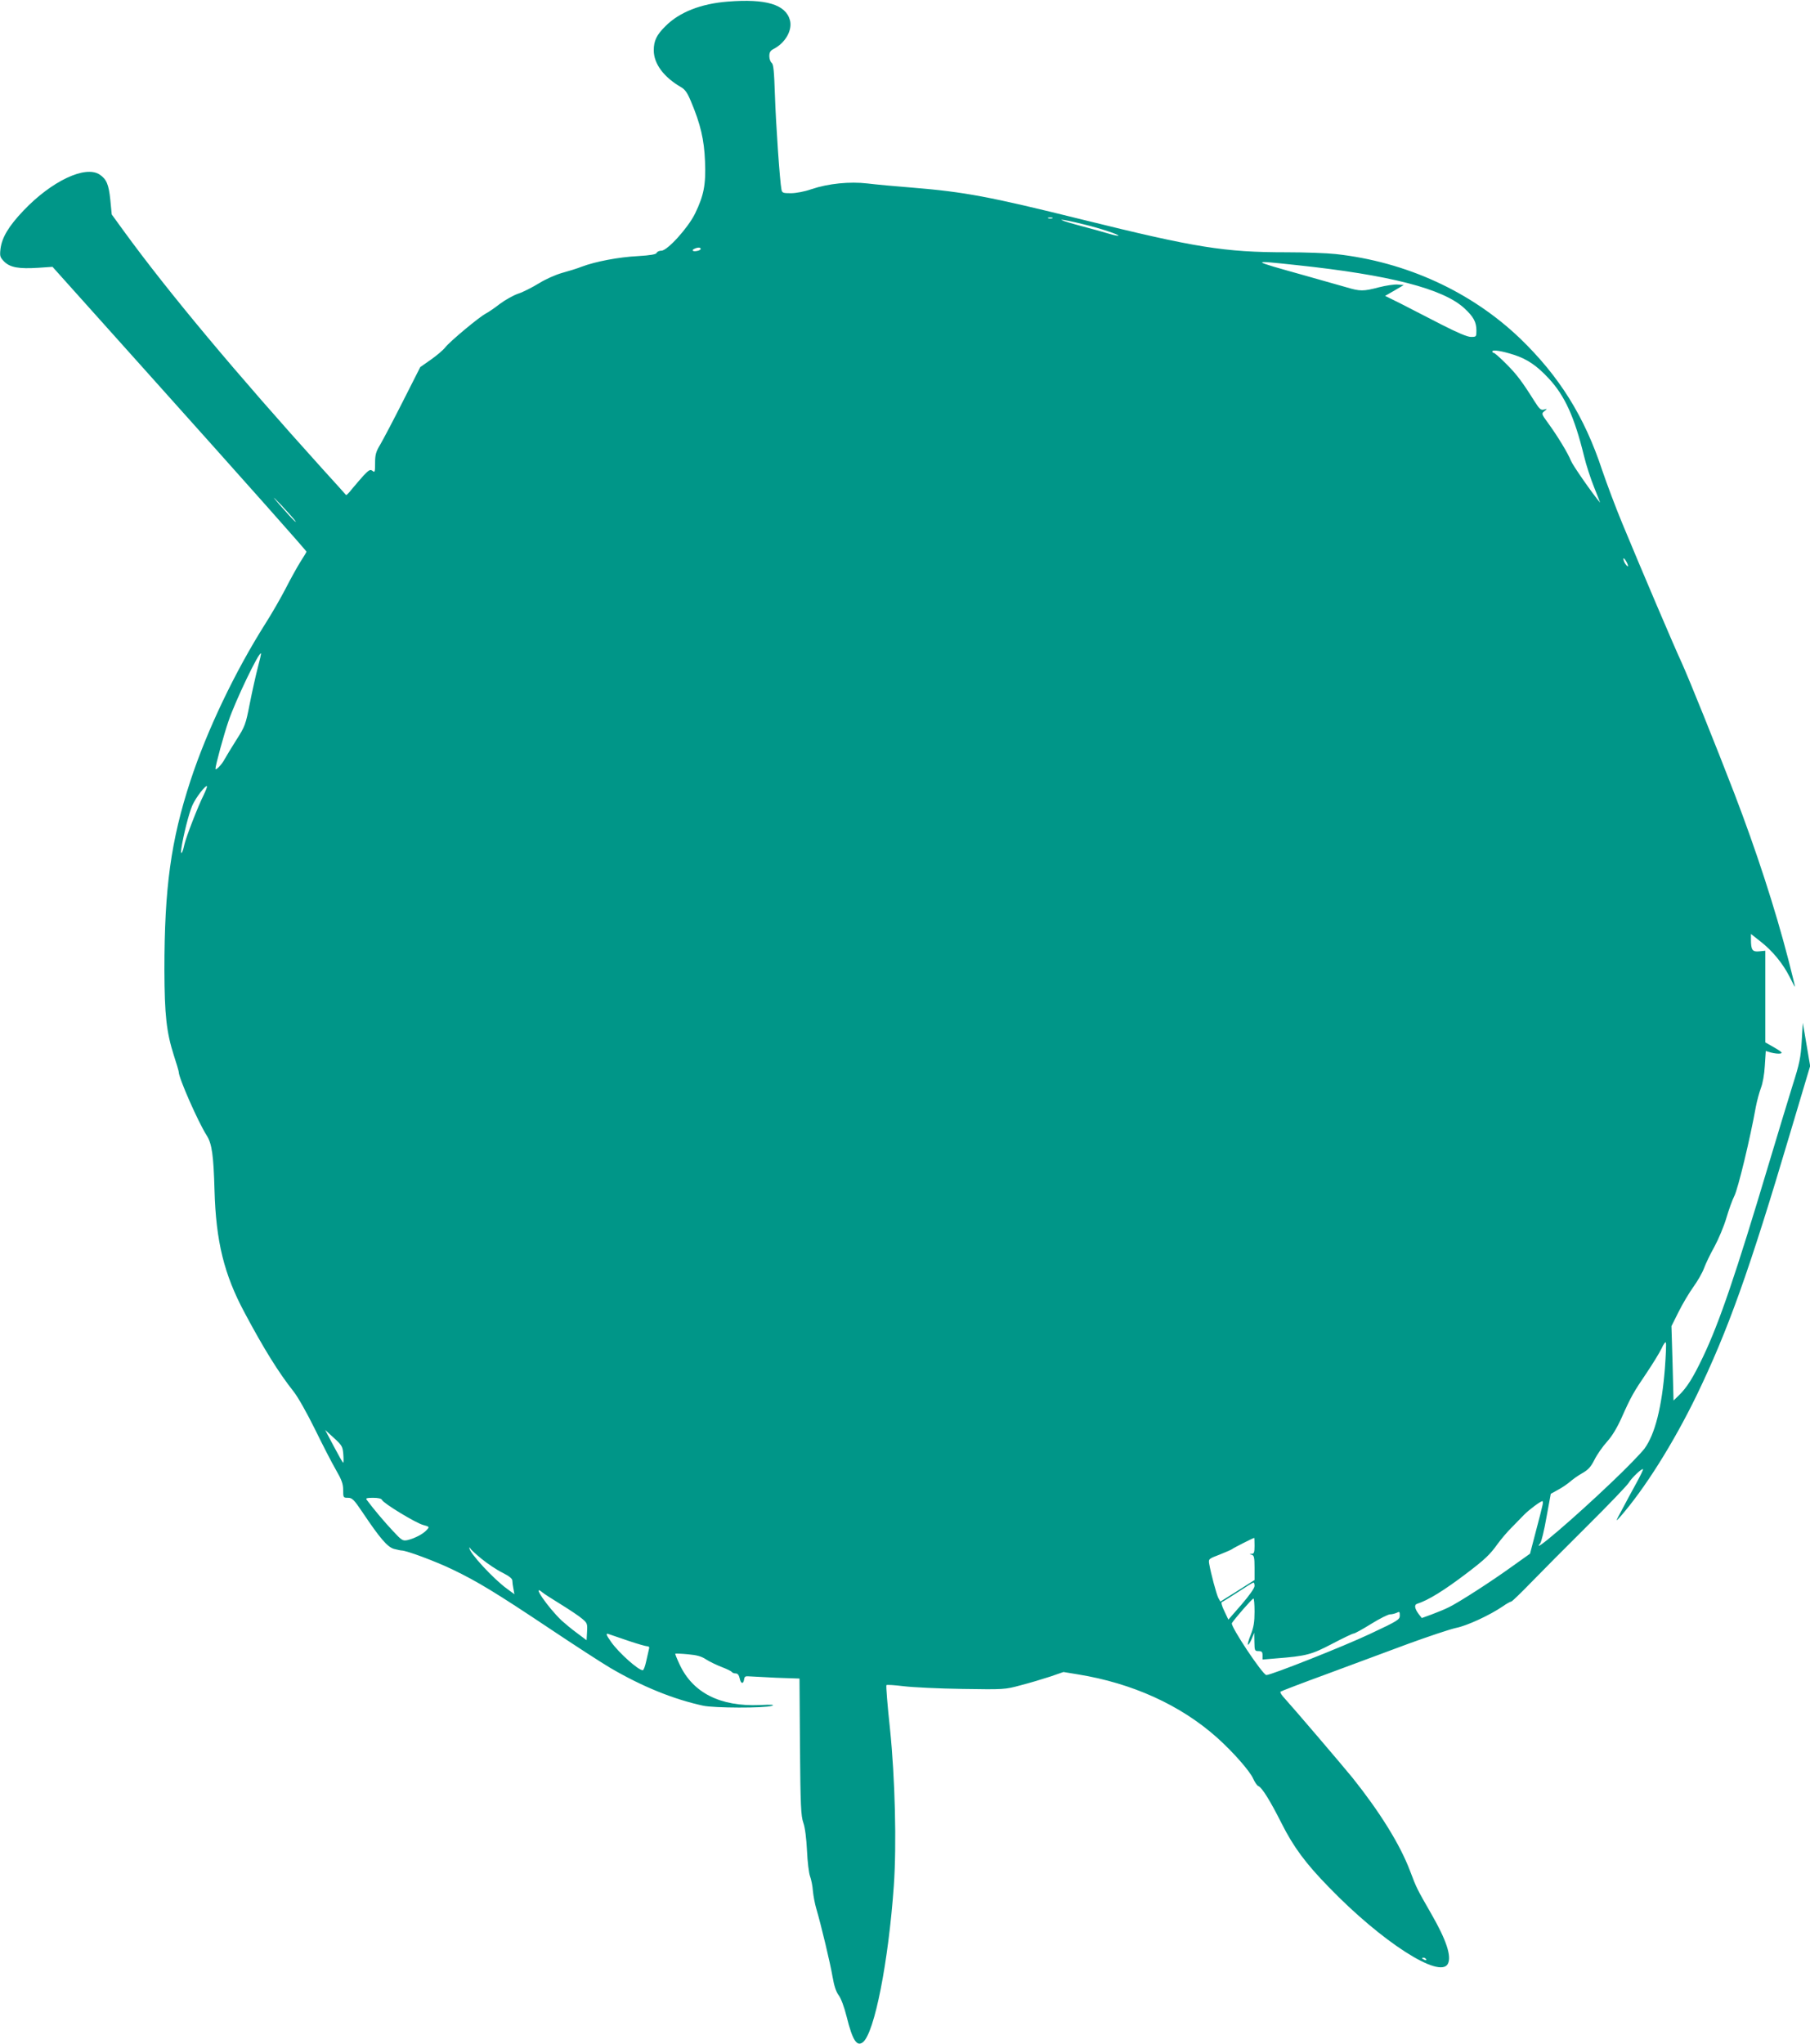 <?xml version="1.0" standalone="no"?>
<!DOCTYPE svg PUBLIC "-//W3C//DTD SVG 20010904//EN"
 "http://www.w3.org/TR/2001/REC-SVG-20010904/DTD/svg10.dtd">
<svg version="1.0" xmlns="http://www.w3.org/2000/svg"
 width="1134pt" height="1280pt" viewBox="0 0 1134 1280"
 preserveAspectRatio="xMidYMid meet">
<g transform="translate(0,1280) scale(0.1,-0.1)"
fill="#009688" stroke="none">
<path d="M4560 12790 c-168 -13 -303 -66 -390 -153 -56 -55 -74 -92 -74 -152
0 -84 62 -168 171 -231 25 -14 40 -36 62 -89 60 -142 83 -241 88 -375 6 -146
-7 -213 -62 -327 -44 -90 -174 -233 -211 -233 -14 0 -27 -6 -30 -14 -4 -9 -37
-15 -119 -20 -119 -6 -265 -34 -350 -66 -27 -11 -83 -28 -123 -39 -42 -12
-103 -39 -145 -65 -41 -25 -99 -55 -130 -65 -32 -11 -83 -40 -115 -64 -31 -24
-70 -51 -87 -60 -42 -21 -227 -176 -255 -212 -13 -17 -53 -51 -90 -77 l-67
-47 -108 -213 c-59 -117 -123 -238 -141 -269 -29 -48 -34 -66 -34 -119 0 -56
-2 -61 -16 -49 -14 11 -22 7 -58 -31 -22 -25 -55 -63 -73 -85 -17 -22 -33 -38
-35 -35 -2 3 -69 77 -149 165 -542 600 -963 1103 -1242 1486 l-77 106 -9 93
c-10 96 -24 128 -67 157 -90 59 -301 -41 -477 -226 -94 -99 -135 -169 -144
-240 -5 -46 -3 -52 24 -80 37 -36 91 -46 214 -38 l88 6 598 -667 c634 -707
993 -1111 993 -1117 0 -3 -17 -31 -37 -62 -20 -32 -62 -107 -93 -168 -31 -60
-88 -159 -127 -220 -191 -302 -366 -668 -470 -985 -123 -376 -163 -671 -163
-1185 1 -283 13 -389 59 -534 17 -51 31 -99 31 -105 0 -37 120 -310 175 -397
33 -51 43 -126 49 -344 9 -318 59 -525 189 -767 120 -225 212 -373 306 -492
28 -35 84 -135 134 -236 47 -96 106 -211 131 -254 37 -64 46 -89 46 -128 0
-47 1 -48 30 -48 26 0 37 -10 92 -92 108 -161 155 -216 196 -228 20 -5 42 -10
48 -10 31 0 213 -68 319 -119 156 -75 270 -144 610 -371 154 -103 324 -213
378 -245 200 -117 394 -196 582 -237 70 -15 384 -16 430 -1 22 7 1 9 -75 5
-248 -10 -419 76 -502 254 -17 36 -29 66 -27 68 2 1 38 0 79 -4 57 -5 85 -13
115 -33 22 -14 66 -35 97 -47 32 -12 60 -26 63 -31 4 -5 14 -9 24 -9 13 0 20
-10 25 -30 7 -35 23 -40 28 -7 2 17 9 21 28 19 14 -1 91 -5 172 -9 l147 -5 3
-427 c3 -370 6 -433 21 -476 11 -31 19 -97 23 -175 3 -69 12 -141 19 -160 7
-19 16 -60 18 -92 3 -31 12 -80 21 -110 31 -105 88 -344 102 -427 10 -58 22
-95 39 -117 14 -19 34 -72 49 -132 37 -149 64 -192 103 -161 72 60 159 500
193 979 18 258 8 672 -24 983 -16 148 -26 271 -22 274 3 3 51 0 108 -7 57 -7
222 -15 368 -17 261 -4 266 -4 365 23 55 14 138 39 184 54 l84 29 91 -15 c340
-55 642 -192 870 -395 101 -90 208 -212 228 -259 10 -22 24 -43 33 -46 22 -9
74 -93 144 -232 74 -147 150 -251 298 -402 331 -342 693 -574 744 -479 25 47
-10 151 -104 314 -90 157 -92 160 -133 269 -63 166 -189 368 -359 581 -61 75
-369 436 -438 512 -11 13 -18 26 -14 29 3 3 133 53 289 110 156 58 386 143
512 190 126 46 261 91 298 99 71 14 214 81 293 135 24 17 48 30 53 30 5 0 60
53 123 118 62 64 222 225 355 357 133 132 250 254 259 270 18 30 82 91 89 84
2 -2 -17 -42 -43 -89 -26 -47 -66 -121 -89 -165 -41 -75 -41 -78 -12 -45 153
174 334 462 479 760 197 408 329 775 587 1645 l125 419 -23 136 -23 135 -7
-117 c-6 -101 -13 -137 -57 -275 -27 -87 -95 -311 -151 -498 -204 -682 -307
-986 -410 -1202 -63 -132 -100 -191 -151 -241 l-34 -33 -6 233 -7 233 45 90
c25 50 66 119 92 155 26 36 56 88 66 115 10 28 39 89 66 137 26 48 60 129 75
180 15 51 37 113 50 138 23 45 99 359 135 560 7 36 21 88 31 115 12 30 22 87
25 141 l6 92 34 -10 c19 -5 44 -8 56 -6 18 3 11 10 -35 37 l-58 33 0 287 0
287 -39 -4 c-42 -4 -51 8 -51 76 l0 33 61 -48 c74 -58 139 -137 181 -220 17
-35 32 -63 34 -63 1 0 -17 75 -41 168 -84 324 -202 686 -339 1043 -114 296
-282 713 -330 819 -47 101 -246 568 -372 872 -42 101 -98 251 -126 333 -111
337 -269 589 -516 827 -306 292 -714 479 -1154 527 -54 6 -191 11 -305 11
-394 0 -571 29 -1287 206 -578 143 -731 172 -1061 199 -104 8 -231 20 -280 26
-111 13 -245 0 -352 -36 -42 -15 -97 -25 -128 -25 -49 0 -55 2 -59 23 -10 47
-35 410 -41 592 -5 149 -9 192 -20 201 -8 6 -15 25 -15 42 0 24 6 35 28 46 73
38 118 118 101 180 -27 98 -150 135 -389 116z m2033 -1357 c-7 -2 -19 -2 -25
0 -7 3 -2 5 12 5 14 0 19 -2 13 -5z m201 -39 c100 -24 219 -64 213 -70 -2 -2
-28 3 -58 12 -30 9 -119 34 -199 55 -155 42 -121 44 44 3z m-2404 -153 c0 -5
-11 -11 -25 -13 -26 -5 -35 6 -12 15 20 9 37 8 37 -2z m3732 -101 c585 -62
920 -148 1053 -271 57 -53 75 -86 75 -139 0 -39 -1 -40 -34 -40 -23 0 -84 26
-188 79 -84 43 -197 101 -251 129 l-99 49 59 34 58 34 -38 3 c-20 2 -73 -6
-117 -17 -99 -26 -118 -26 -205 0 -39 11 -158 45 -265 75 -343 96 -341 95 -48
64z m1363 -562 c84 -27 145 -69 219 -149 100 -108 160 -240 220 -484 13 -55
42 -144 64 -198 22 -54 38 -97 37 -95 -49 58 -171 233 -183 263 -18 46 -84
155 -144 237 -41 56 -41 58 -22 73 19 16 18 16 -3 10 -19 -5 -28 3 -59 52 -80
127 -112 169 -178 235 -37 37 -72 68 -77 68 -5 0 -9 4 -9 9 0 13 61 3 135 -21z
m-7633 -1043 c6 -11 -13 7 -43 40 -101 112 -124 142 -46 61 42 -45 82 -90 89
-101z m8348 -279 c0 -6 -7 -1 -15 10 -8 10 -14 26 -14 34 0 16 28 -28 29 -44z
m-8585 -637 c-12 -47 -35 -148 -50 -225 -26 -133 -30 -143 -85 -229 -31 -49
-64 -104 -73 -120 -16 -32 -57 -74 -57 -59 0 21 53 216 82 299 43 127 191 435
203 423 2 -2 -7 -41 -20 -89z m-340 -800 c-34 -67 -110 -263 -120 -309 -11
-53 -25 -72 -19 -25 12 81 47 221 69 271 21 48 83 129 92 120 2 -2 -8 -28 -22
-57z m9156 -3587 c-19 -243 -62 -414 -128 -504 -23 -30 -115 -125 -205 -210
-232 -222 -514 -463 -448 -383 7 9 25 82 39 163 l27 147 47 26 c26 14 59 37
74 50 16 14 49 38 76 53 37 21 54 39 77 85 16 32 51 82 78 112 32 35 63 87 91
149 60 135 76 162 156 280 39 58 82 128 95 155 12 28 25 44 27 37 3 -7 0 -79
-6 -160z m-8280 -540 c2 -28 2 -52 -1 -52 -3 0 -29 46 -59 103 l-54 102 55
-50 c51 -47 55 -54 59 -103z m242 -285 c8 -21 212 -145 258 -157 40 -11 41
-12 22 -32 -22 -25 -77 -53 -120 -63 -30 -6 -36 -2 -91 57 -49 52 -119 134
-165 196 -7 9 2 12 41 12 32 0 52 -5 55 -13z m7271 -34 c-3 -16 -22 -90 -42
-165 l-36 -138 -111 -79 c-130 -94 -332 -224 -395 -255 -25 -13 -74 -33 -109
-46 l-63 -23 -19 24 c-26 35 -30 59 -11 65 70 22 170 84 312 192 113 86 145
116 192 182 22 30 62 78 90 105 27 28 61 63 76 78 29 30 102 85 115 86 4 1 5
-11 1 -26z m-1804 -253 c0 -41 -3 -50 -17 -51 -17 -1 -17 -2 0 -6 14 -4 17
-17 17 -81 l0 -77 -107 -68 -107 -67 -13 23 c-12 24 -46 151 -57 213 -5 31 -4
32 67 59 40 16 74 31 77 34 4 5 128 68 138 70 1 1 2 -21 2 -49z m-4842 -83
c37 -30 95 -69 130 -86 43 -22 62 -37 62 -50 0 -10 3 -33 7 -52 l6 -33 -46 34
c-85 61 -239 228 -236 256 0 5 3 4 5 -3 3 -6 35 -36 72 -66z m4842 -169 c0
-14 -33 -60 -82 -117 l-82 -94 -25 53 c-15 30 -22 55 -16 57 6 2 51 30 100 62
50 33 93 60 98 60 4 1 7 -9 7 -21z m-4461 -41 c9 -8 61 -41 116 -75 55 -34
115 -74 133 -90 31 -26 33 -31 30 -81 l-3 -53 -60 45 c-33 24 -76 60 -96 78
-88 84 -193 237 -120 176z m4461 -120 c0 -64 -5 -97 -24 -145 -14 -34 -21 -62
-17 -62 5 0 15 17 24 38 l15 37 1 -57 c1 -55 2 -58 26 -58 20 0 25 -5 25 -26
l0 -27 83 7 c193 15 224 24 354 92 67 35 127 64 134 64 7 0 56 27 109 60 53
33 107 60 119 60 12 0 31 5 42 10 17 9 19 7 19 -17 0 -26 -11 -33 -188 -116
-158 -75 -620 -258 -648 -257 -23 1 -227 307 -216 325 14 24 127 154 135 154
4 1 7 -36 7 -82z m-3922 -183 c56 -19 109 -34 118 -34 10 0 14 -6 10 -17 -2
-10 -10 -44 -17 -75 -7 -32 -16 -58 -22 -58 -28 0 -151 110 -198 177 -34 48
-36 58 -11 48 9 -3 63 -22 120 -41z m4997 -1994 c3 -6 -1 -7 -9 -4 -18 7 -21
14 -7 14 6 0 13 -4 16 -10z"/>
</g>
</svg>
